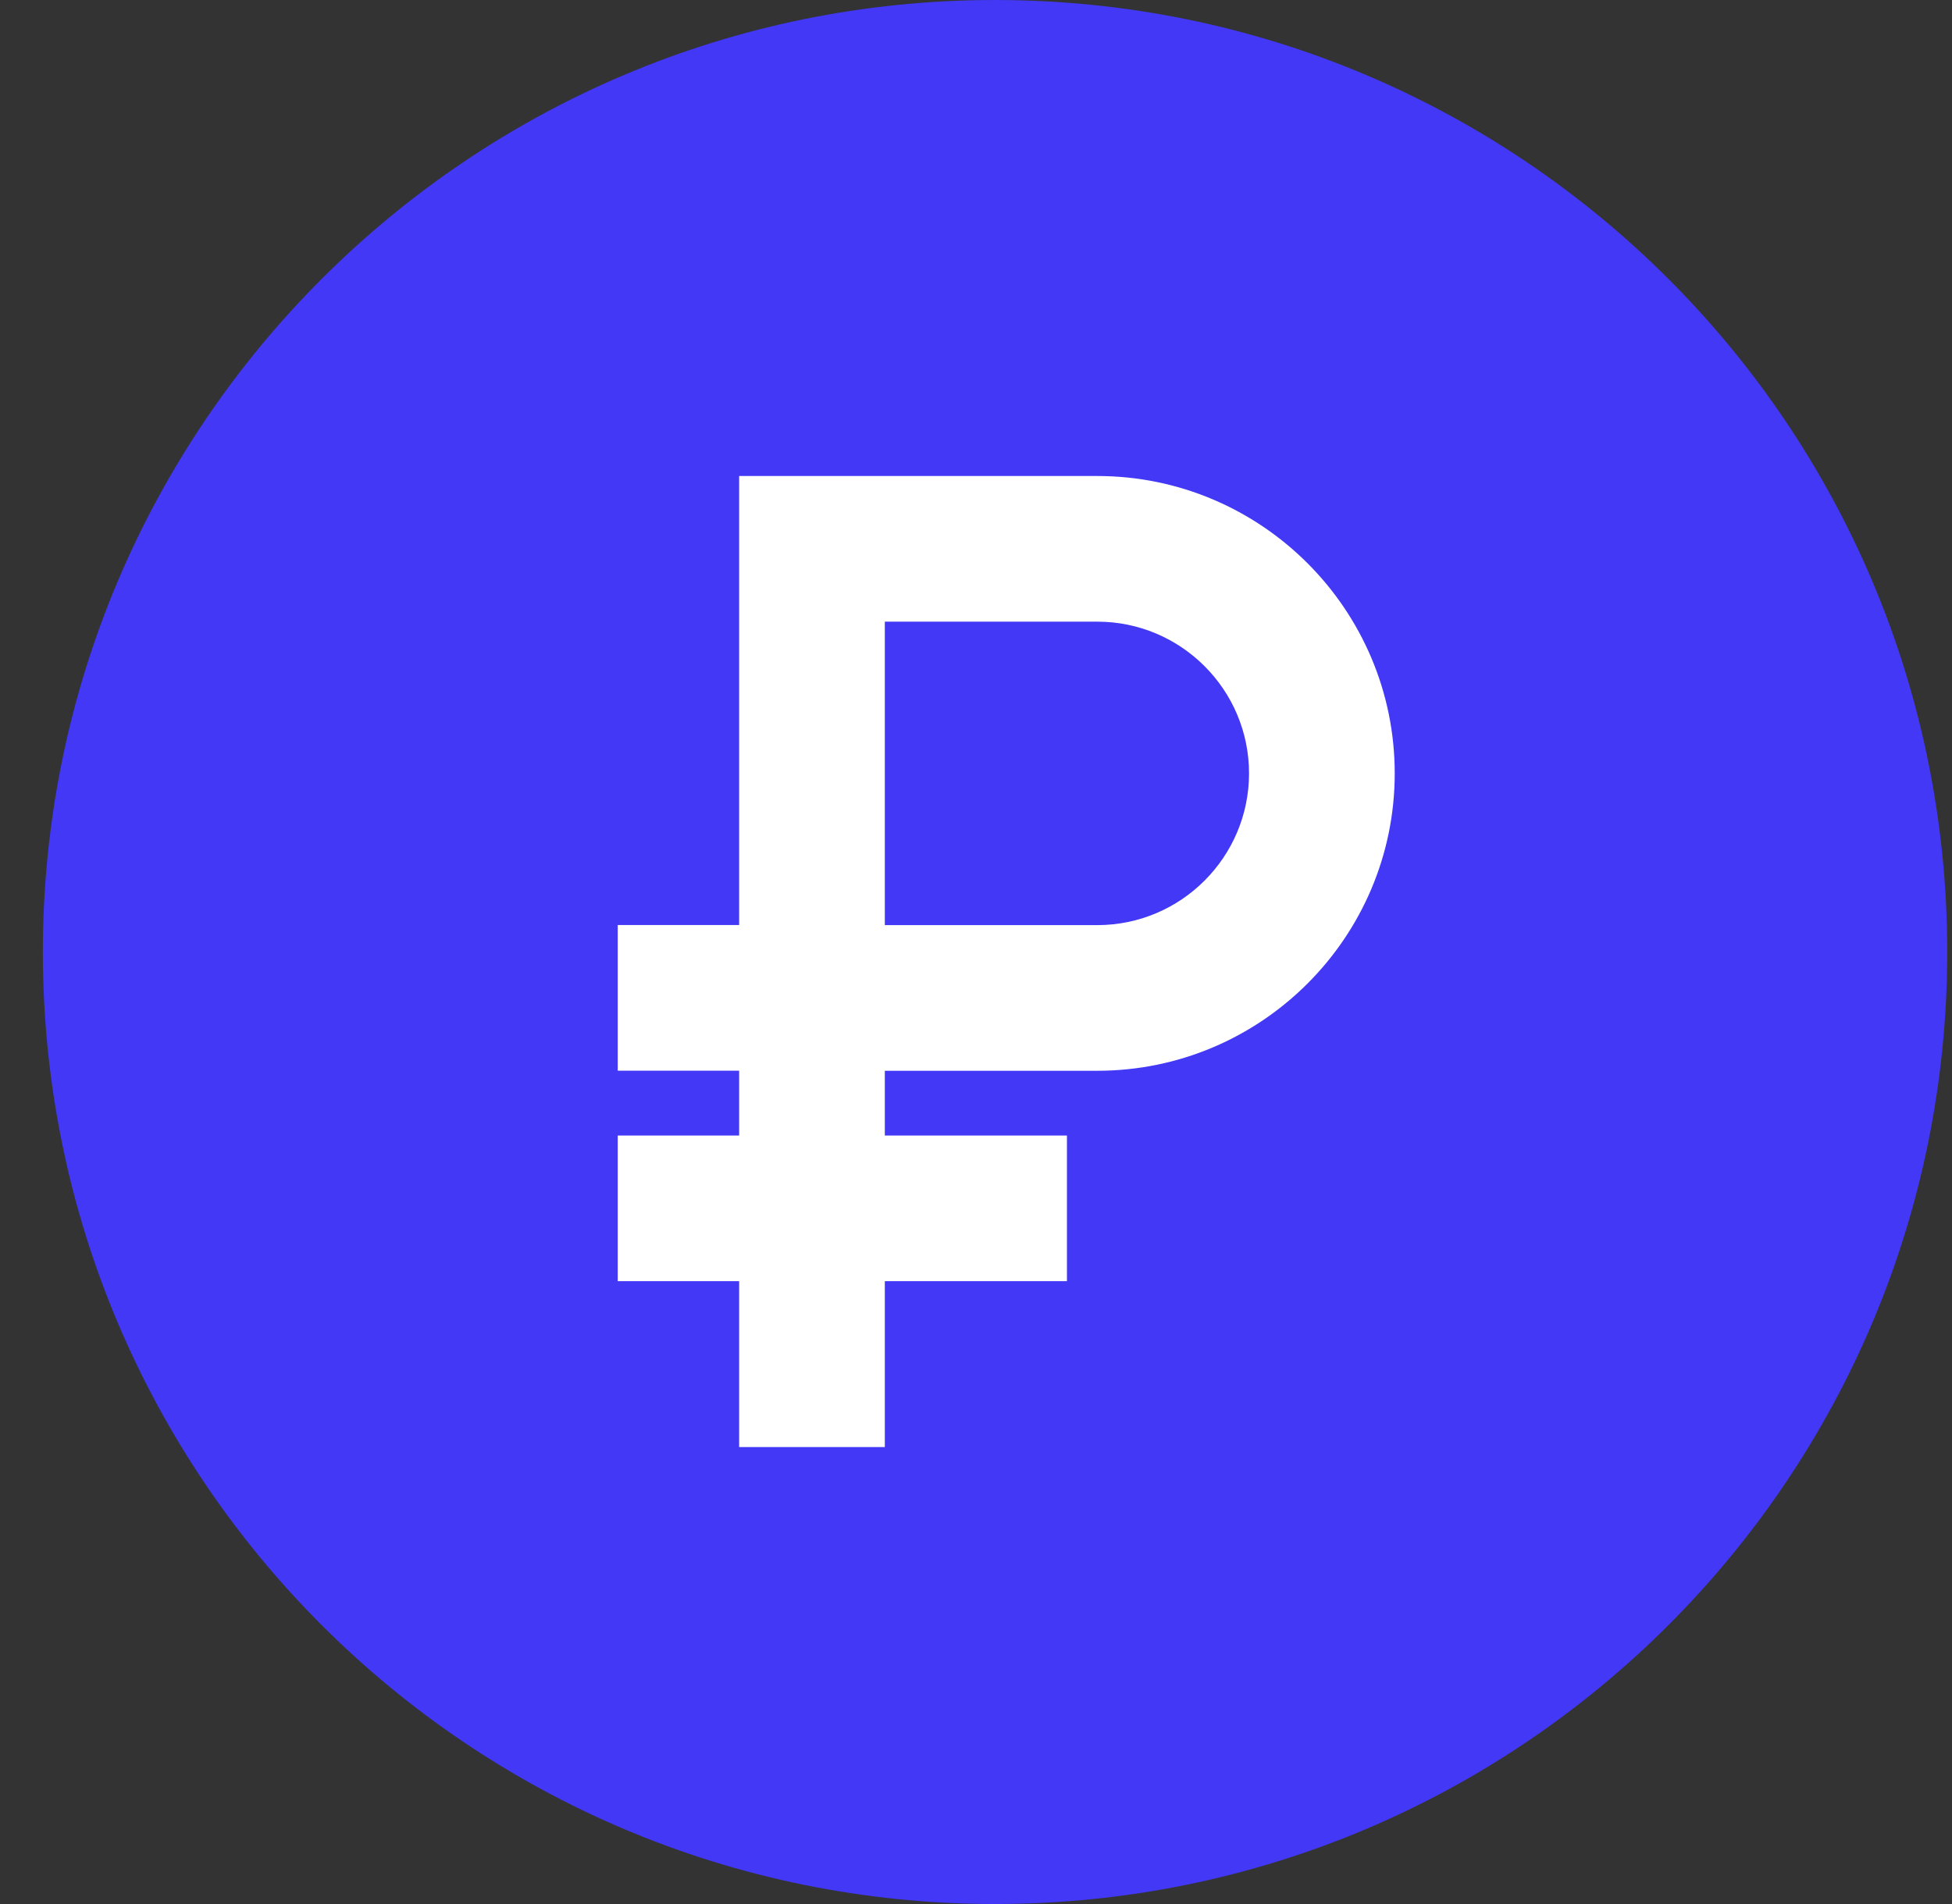 <?xml version="1.0" encoding="UTF-8"?> <svg xmlns="http://www.w3.org/2000/svg" width="41" height="40" viewBox="0 0 41 40" fill="none"><rect x="0" y="0" width="41" height="40" fill="#333333" stroke="none"/><g clip-path="url(#clip0_2026_2011)"><path d="M40.9 20C40.9 8.954 31.946 0 20.9 0C9.854 0 0.9 8.954 0.9 20C0.9 31.046 9.854 40 20.9 40C31.946 40 40.9 31.046 40.9 20Z" fill="#4238F5"></path><g clip-path="url(#clip1_2026_2011)"><path d="M23.046 10H15.525V19.433H12.975V22.493H15.525V23.855H12.975V26.915H15.525V30.4H18.585V26.915H22.41V23.855H18.585V22.495H23.047C26.492 22.495 29.295 19.692 29.295 16.248C29.295 12.803 26.492 10 23.046 10ZM23.048 19.435H18.585V19.433V13.06H23.048C24.805 13.06 26.235 14.49 26.235 16.247C26.235 18.005 24.805 19.435 23.048 19.435Z" fill="white"></path></g></g><defs><clipPath id="clip0_2026_2011"><rect width="40" height="40" fill="white" transform="translate(0.9)"></rect></clipPath><clipPath id="clip1_2026_2011"><rect width="18.7" height="20.4" fill="white" transform="translate(11.7 10)"></rect></clipPath></defs></svg> 